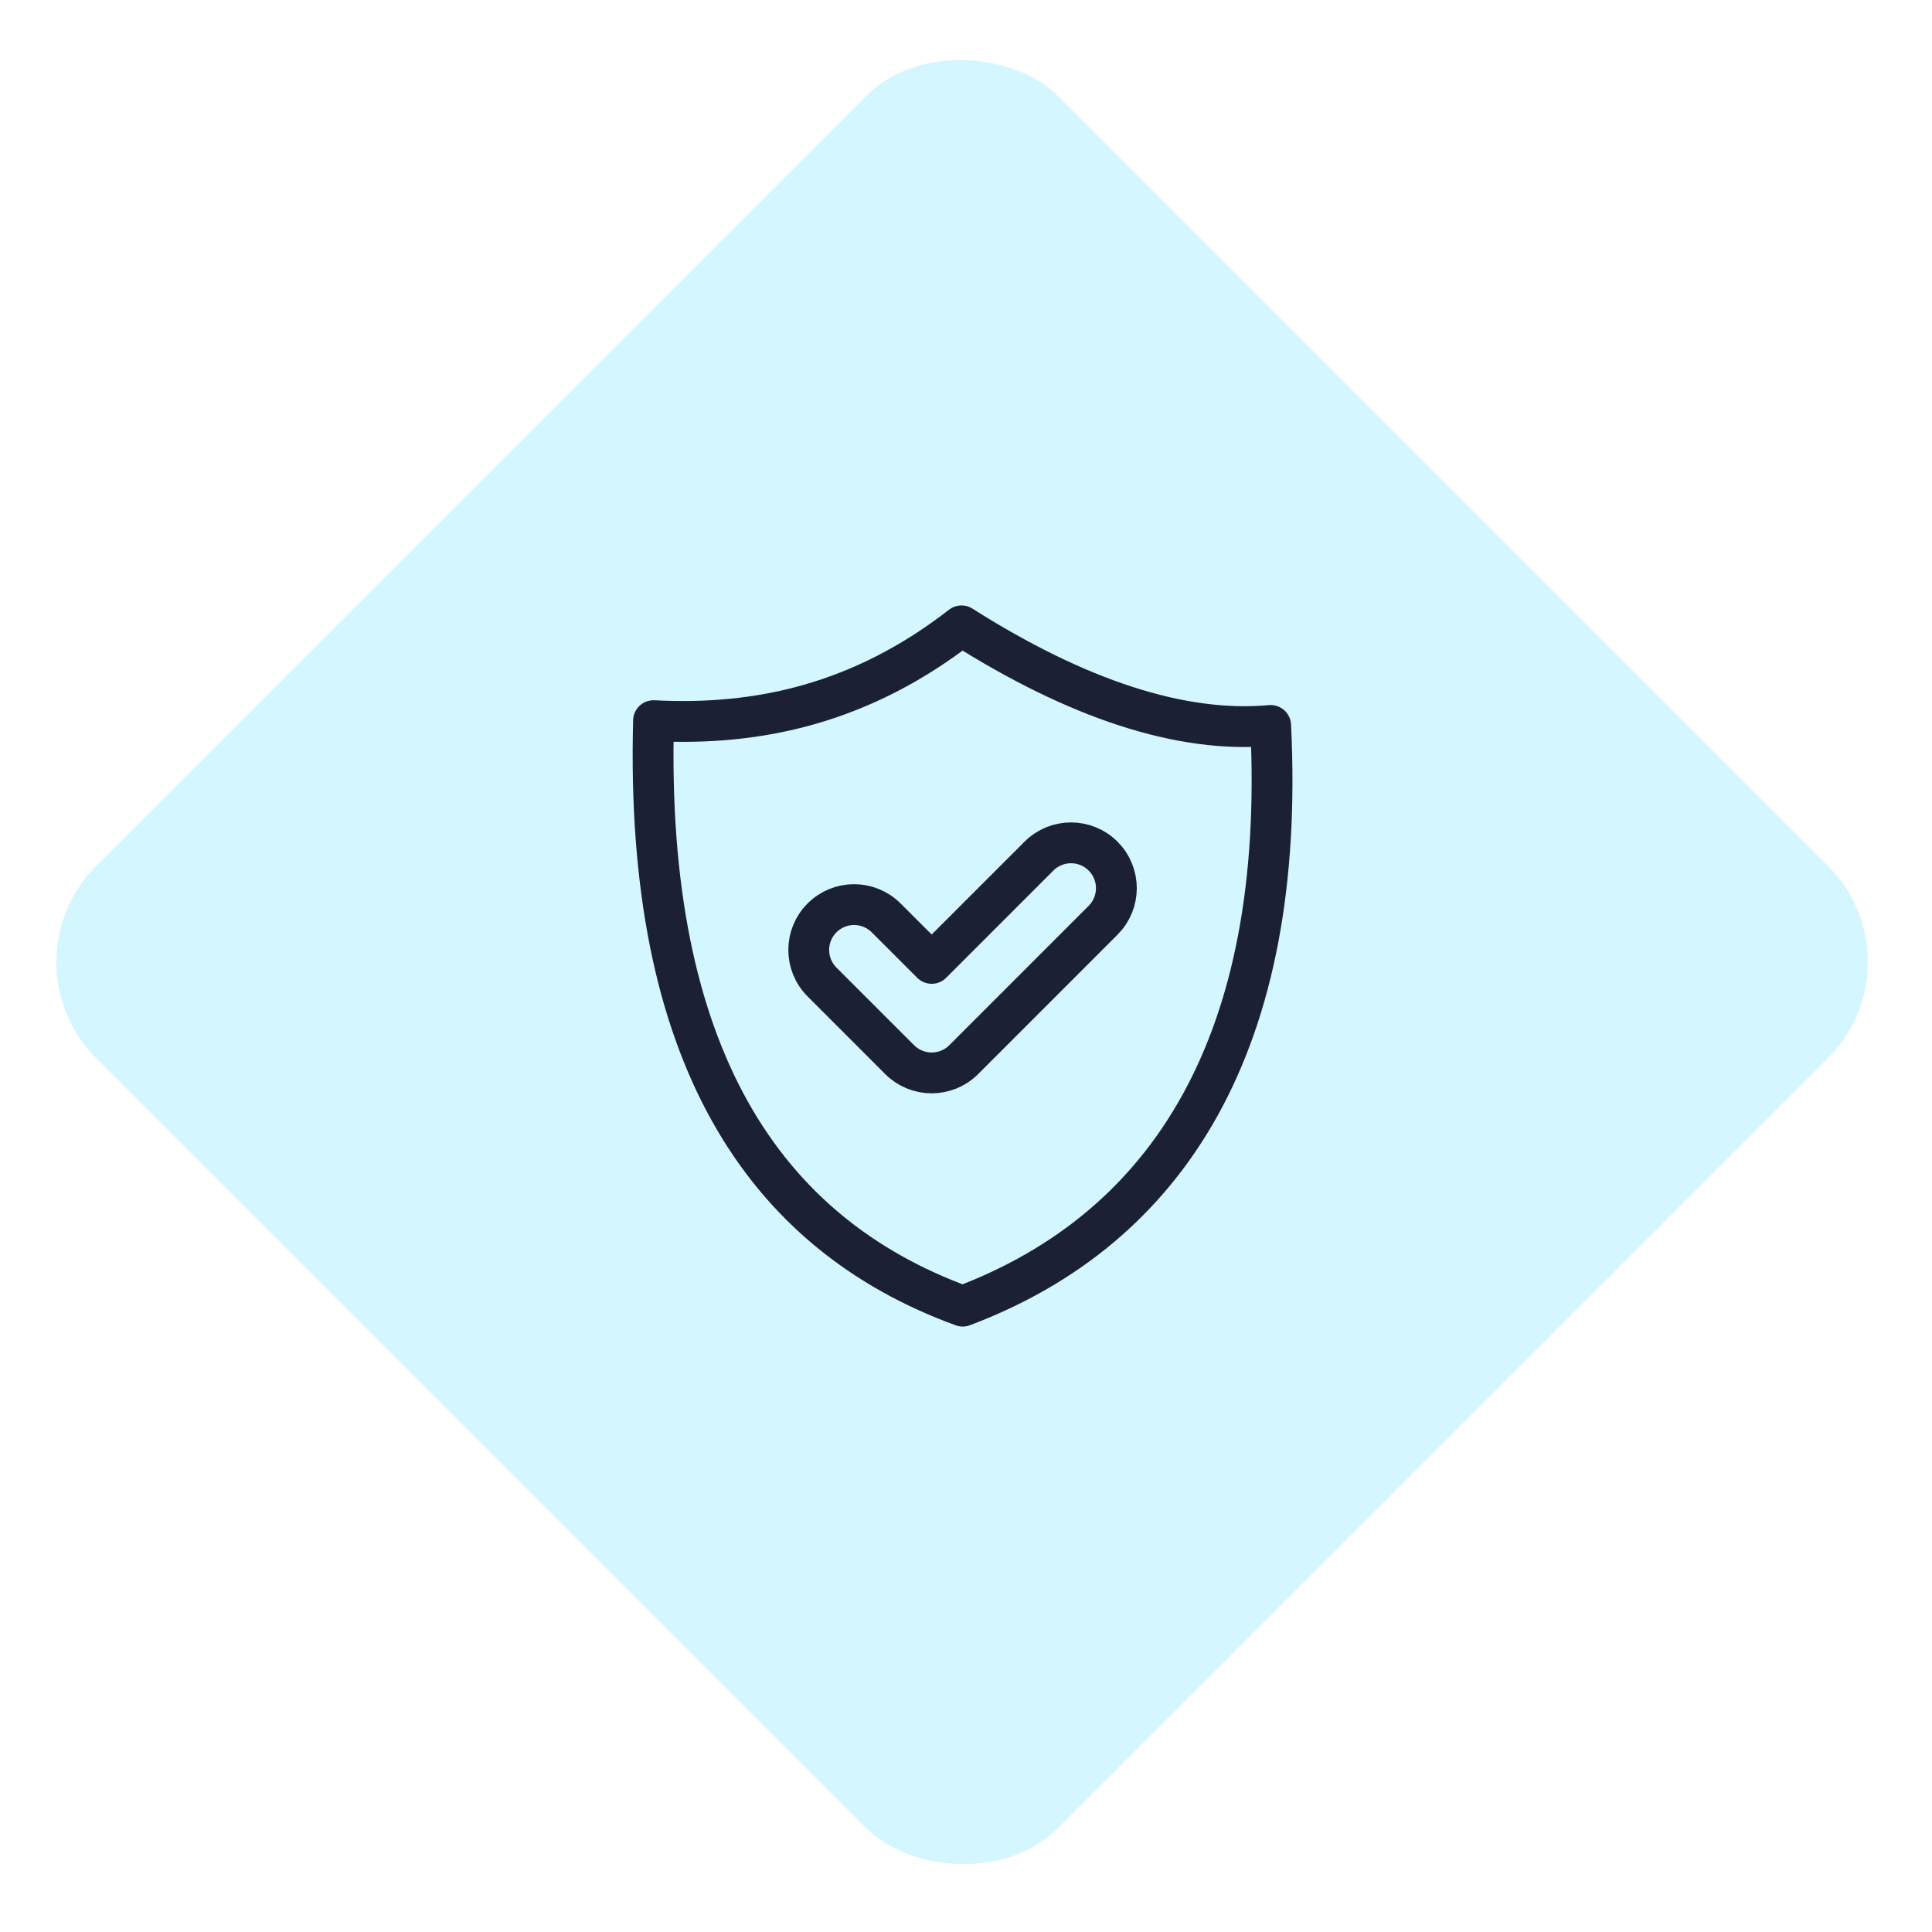 <svg xmlns="http://www.w3.org/2000/svg" width="71" height="71" viewBox="0 0 71 71" fill="none"><rect y="35.355" width="50" height="50" rx="5" transform="rotate(-45 0 35.355)" fill="#28D5FE" fill-opacity="0.2"></rect><path fill-rule="evenodd" clip-rule="evenodd" d="M35.335 23C39.577 25.689 43.408 26.961 46.696 26.66C47.271 38.276 42.98 45.136 35.378 48C28.036 45.321 23.695 38.755 24.017 26.484C27.877 26.686 31.665 25.852 35.335 23Z" stroke="#1B2032" stroke-width="1.5" stroke-linecap="round" stroke-linejoin="round"></path><path d="M34.24 39.429C33.813 39.429 33.387 39.267 33.061 38.941L30.209 36.089C29.558 35.438 29.558 34.382 30.209 33.732C30.859 33.081 31.915 33.081 32.566 33.732L34.239 35.404L38.181 31.462C38.832 30.811 39.888 30.811 40.538 31.462C41.189 32.112 41.189 33.169 40.538 33.819L35.417 38.941C35.091 39.267 34.664 39.429 34.237 39.429H34.24Z" stroke="#1B2032" stroke-width="1.5" stroke-linecap="round" stroke-linejoin="round"></path></svg>